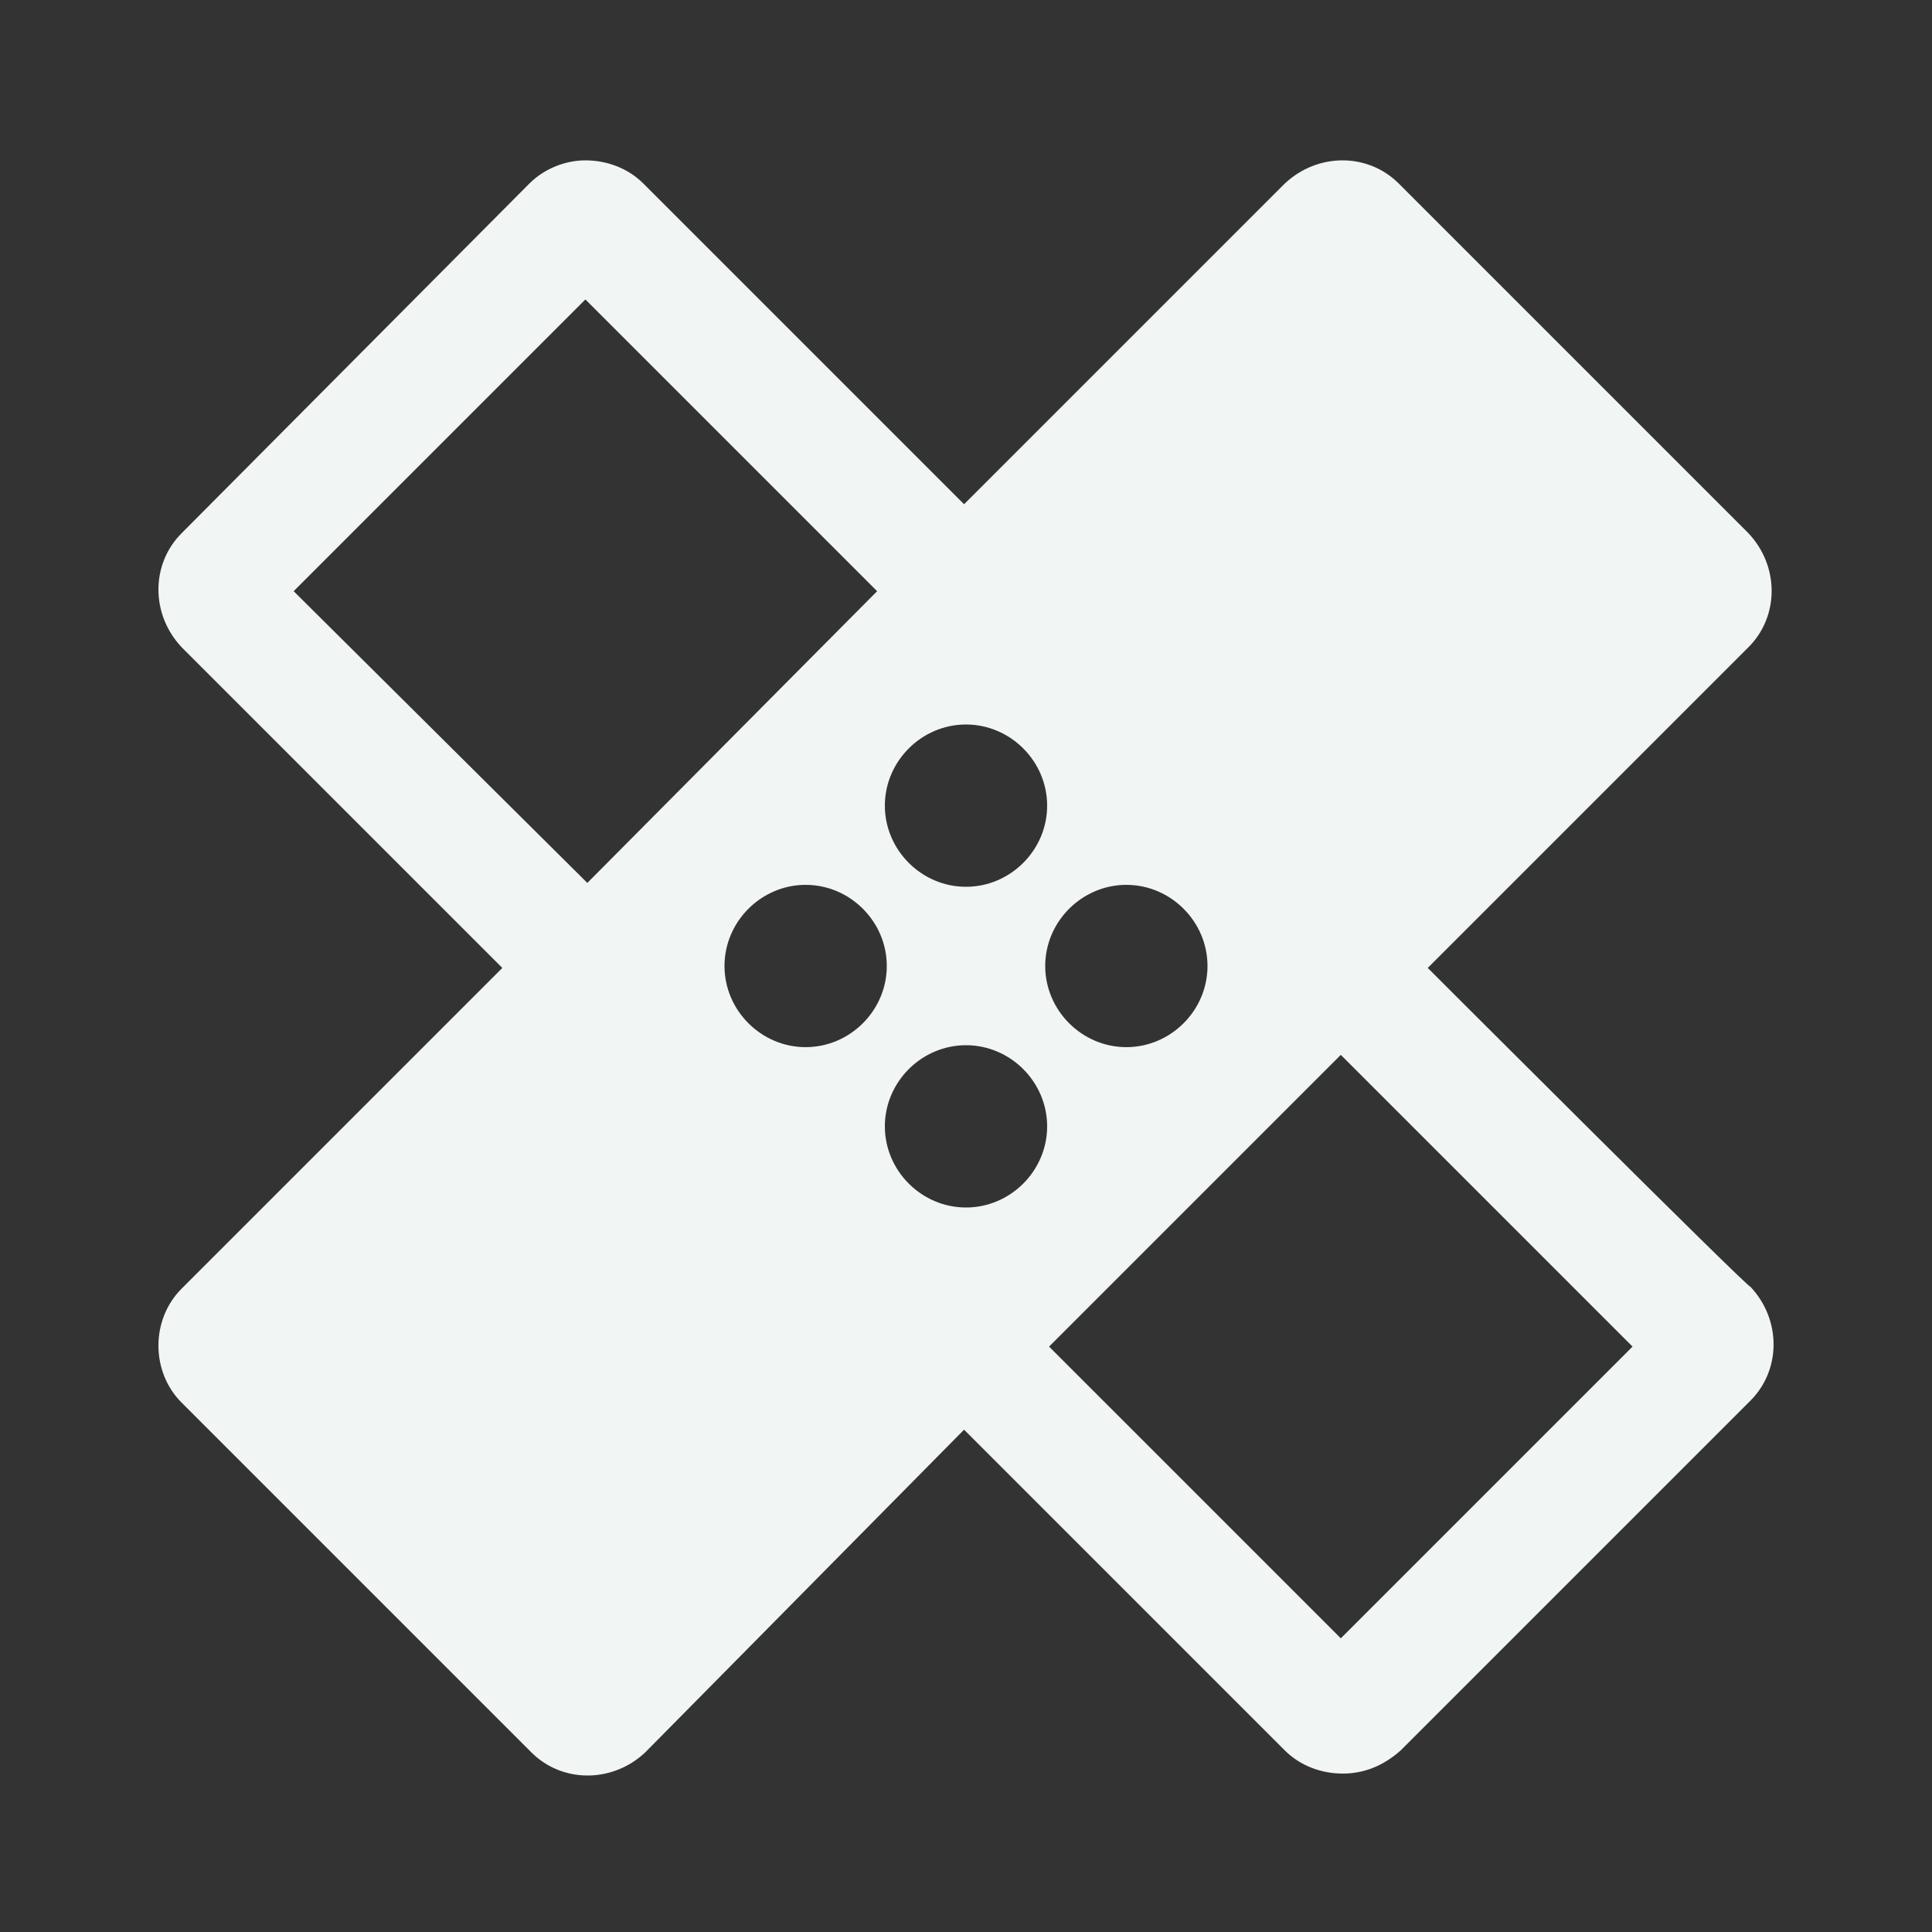 <svg xmlns="http://www.w3.org/2000/svg" viewBox="0 0 100 100"><rect x="0" y="0" width="100" height="100" fill="#333333" stroke="none"/><path d="M0 0h100v100H0V0z" fill="none"/><path d="M73.9 50.1l16.6-16.6c1.6-1.6 1.6-4.2 0-5.9L72.4 9.5c-1.6-1.6-4.2-1.6-5.9 0L49.9 26.1 33.3 9.5c-.8-.8-1.9-1.2-3-1.2-1 0-2.1.4-2.9 1.2l-18 18.1c-1.6 1.6-1.6 4.2 0 5.9L26 50.1 9.4 66.7c-1.6 1.6-1.6 4.3 0 5.9l18.1 18.1c1.6 1.6 4.2 1.6 5.9 0L49.9 74l16.6 16.6c.8.8 1.9 1.2 3 1.2s2.1-.4 3-1.2l18.1-18.1c1.6-1.6 1.6-4.2 0-5.9-.1.1-16.7-16.5-16.7-16.5zM50 37.5c2.3 0 4.2 1.9 4.2 4.2s-1.9 4.2-4.2 4.2-4.2-1.9-4.2-4.2 1.9-4.2 4.2-4.2zm-19.6 8.2L15.2 30.6l15.1-15.1 15.1 15.1-15 15.1zm11.3 8.5c-2.3 0-4.2-1.9-4.2-4.2s1.9-4.2 4.2-4.2 4.2 1.9 4.2 4.2-1.9 4.2-4.2 4.2zm8.3 8.3c-2.3 0-4.2-1.9-4.2-4.2s1.9-4.2 4.2-4.2 4.2 1.9 4.2 4.2-1.9 4.2-4.2 4.2zm8.3-16.7c2.3 0 4.2 1.9 4.2 4.2s-1.9 4.2-4.2 4.2-4.2-1.9-4.2-4.2 1.9-4.2 4.2-4.2zm11.1 39L54.3 69.7l15.1-15.1 15.1 15.1-15.1 15.1z" fill="#f1f5f4"/></svg>